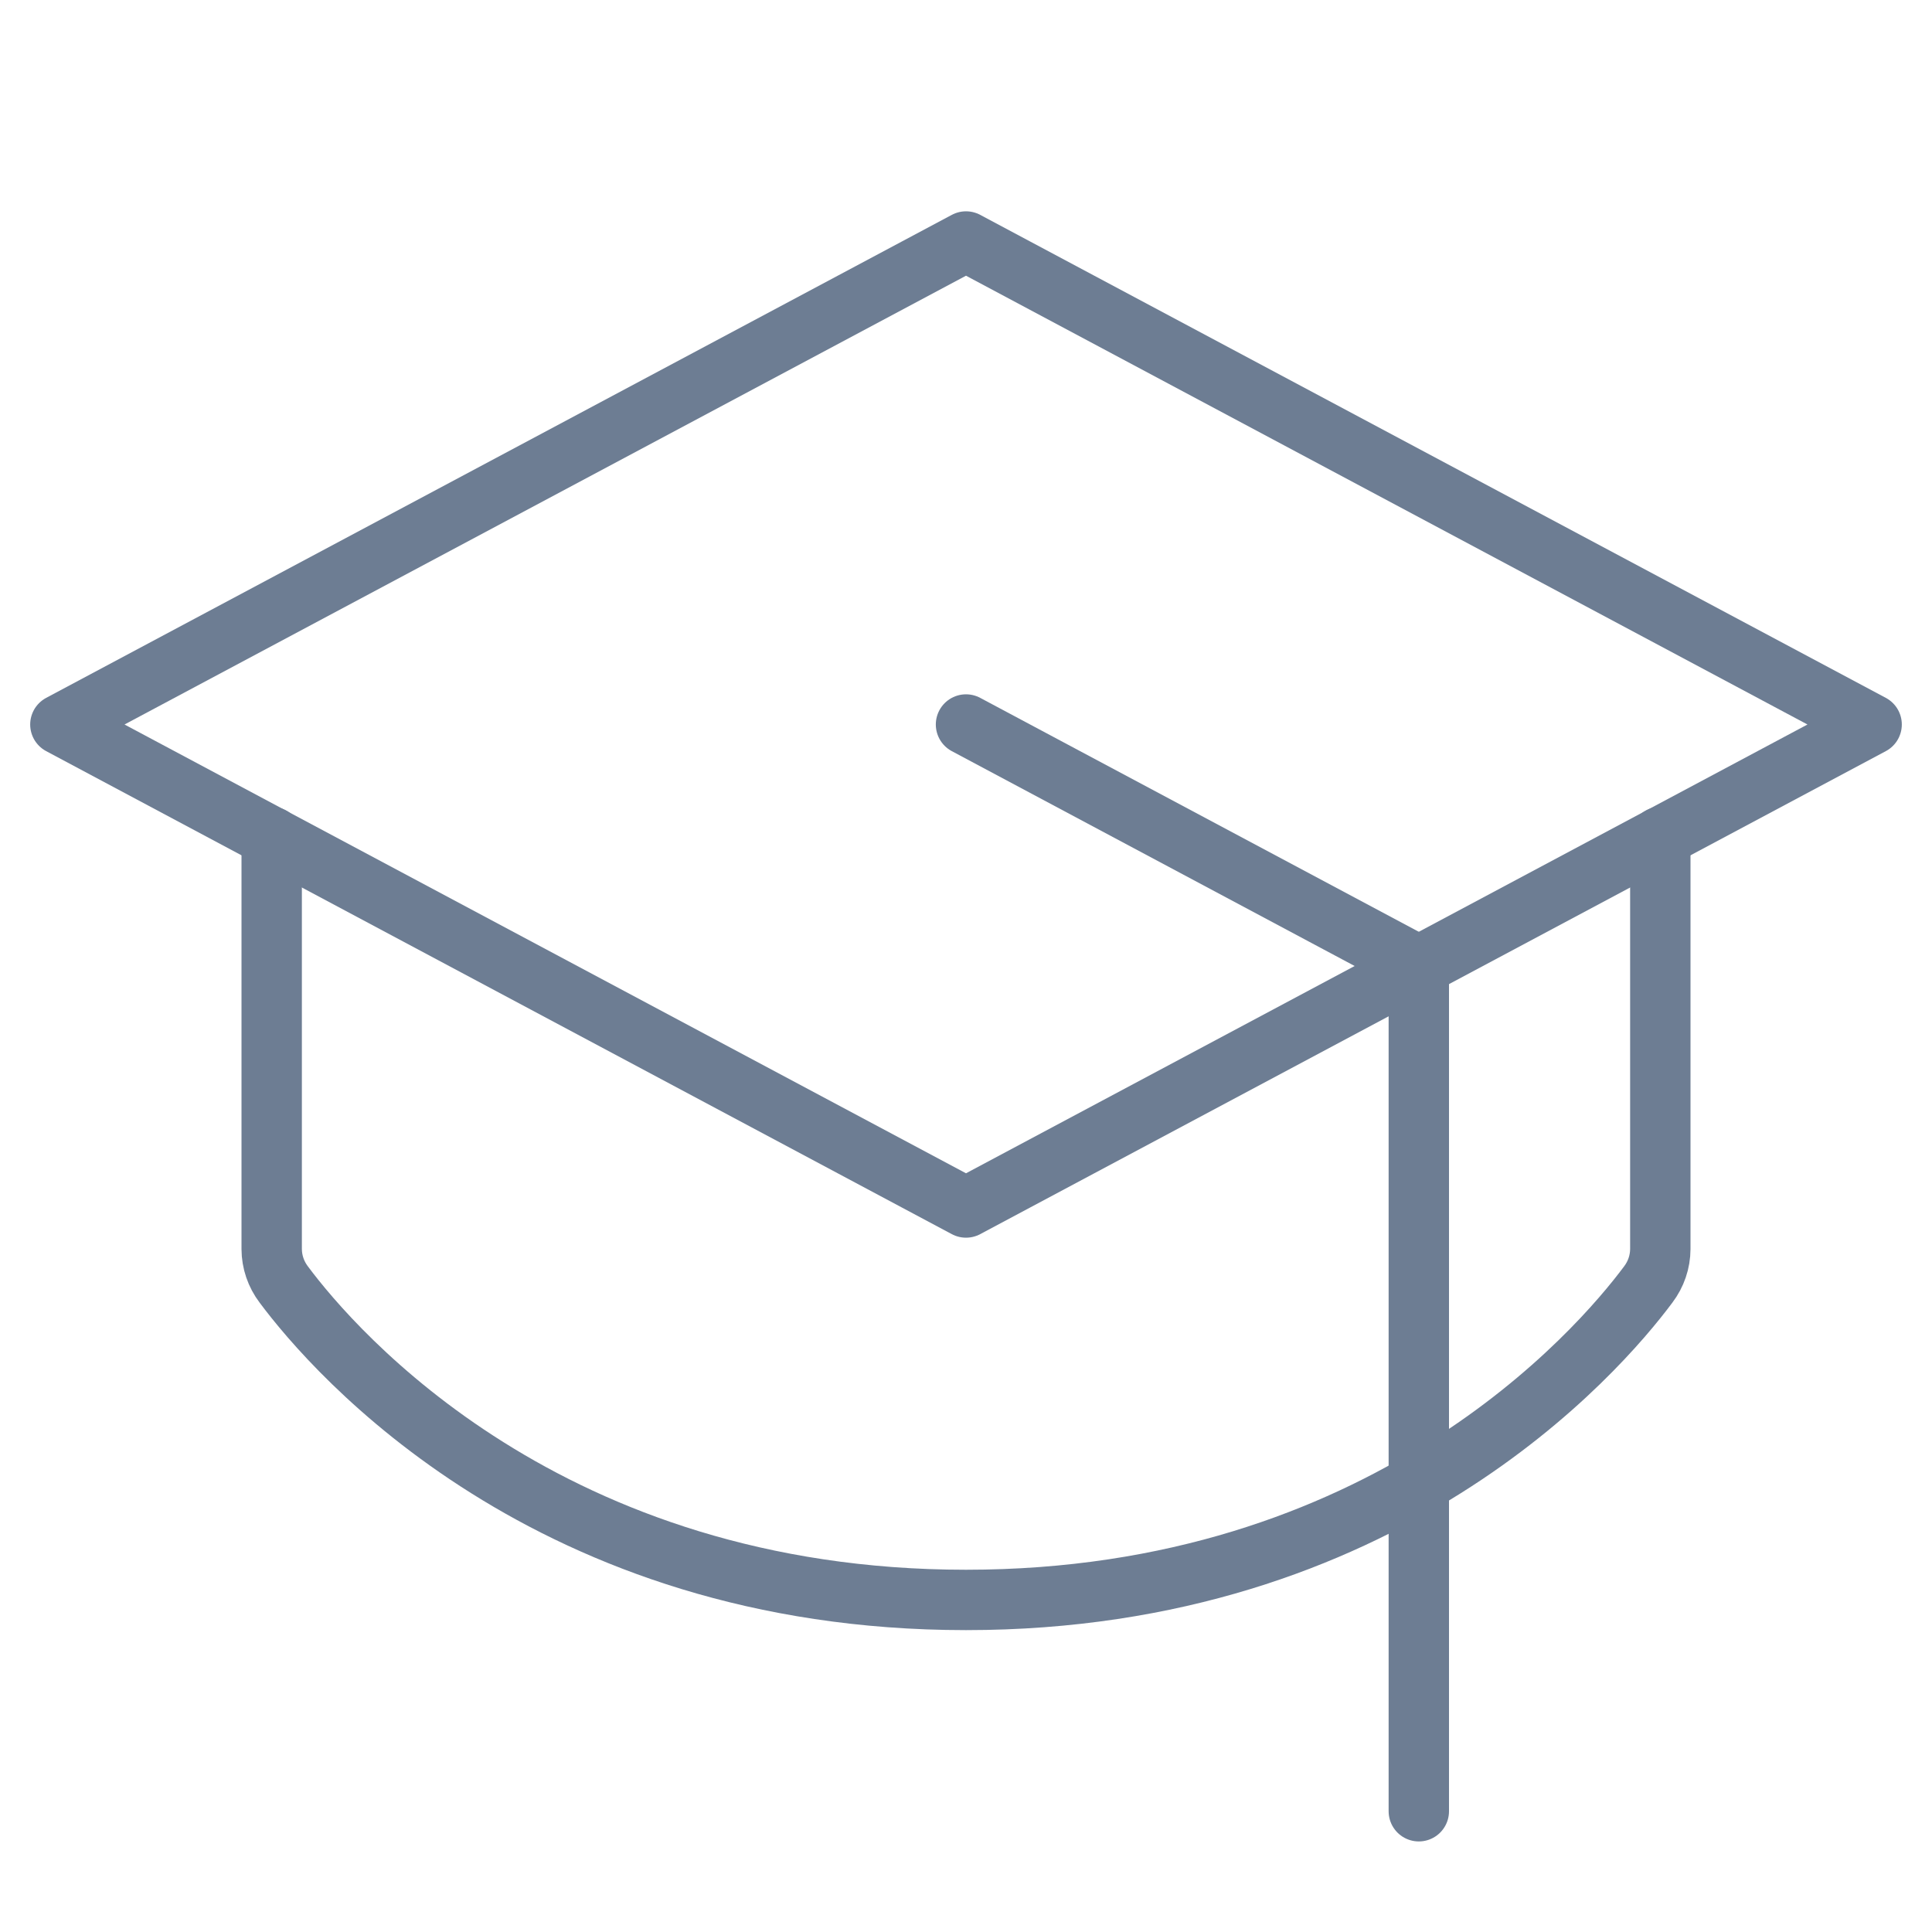 <svg width="48" height="48" viewBox="0 0 48 48" fill="none" xmlns="http://www.w3.org/2000/svg">
<path d="M1.5 18L24 6L46.5 18L24 30L1.5 18Z" stroke="#6D7D93" stroke-width="1.5" stroke-linecap="round" stroke-linejoin="round"/>
<path d="M35.25 45V24L24 18" stroke="#6D7D93" stroke-width="1.5" stroke-linecap="round" stroke-linejoin="round"/>
<path d="M41.25 20.794V31.031C41.249 31.35 41.143 31.659 40.95 31.913C39.694 33.6 34.369 39.75 24 39.75C13.631 39.75 8.306 33.6 7.05 31.913C6.857 31.659 6.751 31.35 6.75 31.031V20.794" stroke="#6D7D93" stroke-width="1.5" stroke-linecap="round" stroke-linejoin="round"/>
</svg>
